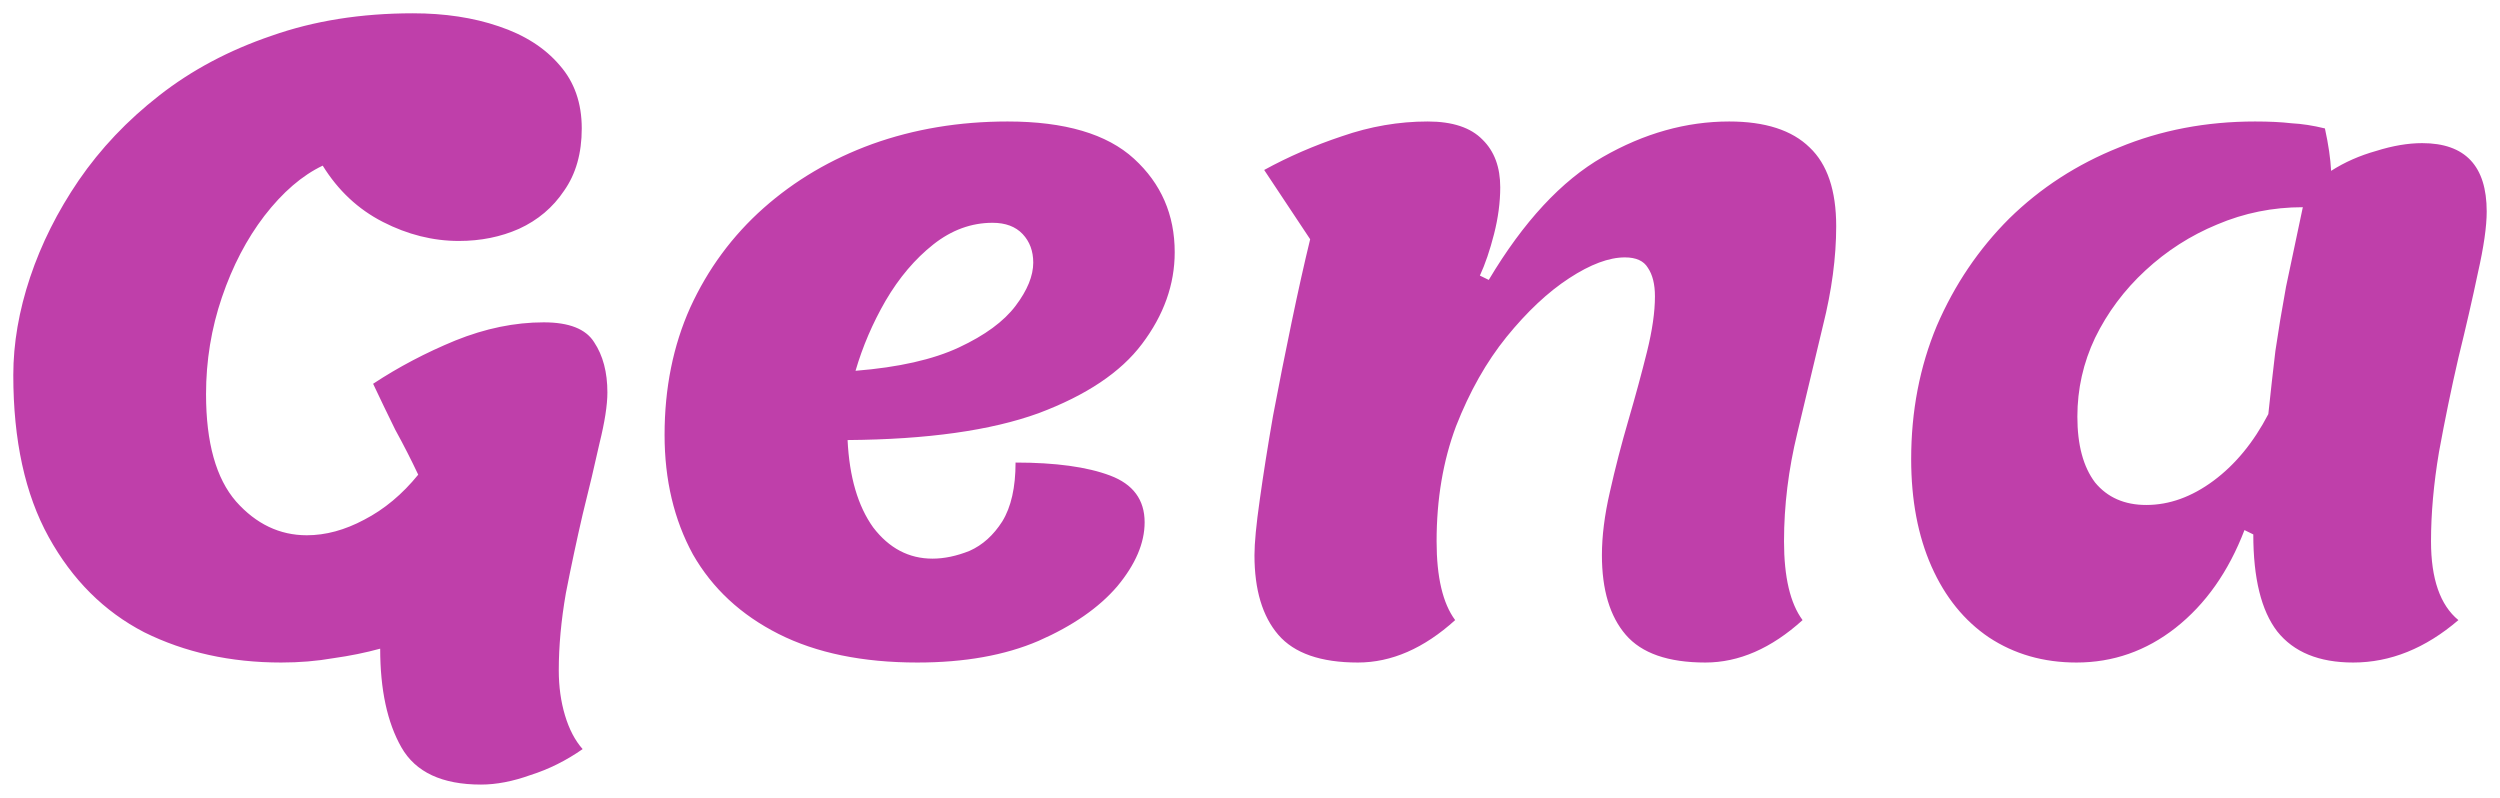 <svg width="94" height="30" viewBox="0 0 94 30" fill="none" xmlns="http://www.w3.org/2000/svg">
<path d="M18.085 29.5C16.622 29.5 15.625 29.034 15.093 28.101C14.561 27.167 14.295 25.931 14.295 24.39C13.741 24.542 13.154 24.661 12.533 24.748C11.913 24.857 11.259 24.911 10.572 24.911C8.666 24.911 6.949 24.531 5.42 23.772C3.913 22.991 2.716 21.797 1.83 20.191C0.943 18.586 0.5 16.557 0.5 14.105C0.5 12.912 0.711 11.686 1.132 10.427C1.553 9.169 2.162 7.953 2.96 6.782C3.78 5.588 4.788 4.525 5.985 3.592C7.204 2.637 8.611 1.889 10.207 1.346C11.802 0.782 13.575 0.5 15.525 0.5C16.722 0.5 17.797 0.663 18.75 0.988C19.725 1.314 20.489 1.802 21.043 2.453C21.597 3.082 21.874 3.874 21.874 4.829C21.874 5.762 21.653 6.543 21.209 7.172C20.788 7.802 20.223 8.279 19.514 8.604C18.827 8.908 18.074 9.06 17.254 9.06C16.279 9.06 15.326 8.821 14.395 8.344C13.464 7.867 12.711 7.161 12.134 6.228C11.359 6.597 10.628 7.227 9.941 8.116C9.276 8.984 8.744 10.004 8.345 11.176C7.946 12.347 7.747 13.562 7.747 14.821C7.747 16.644 8.123 17.989 8.877 18.857C9.63 19.703 10.517 20.126 11.536 20.126C12.245 20.126 12.966 19.931 13.697 19.54C14.45 19.15 15.126 18.586 15.725 17.848C15.459 17.284 15.171 16.72 14.86 16.155C14.572 15.57 14.295 14.995 14.029 14.43C14.982 13.801 16.013 13.259 17.121 12.803C18.251 12.347 19.359 12.12 20.445 12.12C21.398 12.12 22.029 12.369 22.34 12.868C22.672 13.367 22.838 13.996 22.838 14.756C22.838 15.233 22.738 15.873 22.539 16.676C22.362 17.479 22.151 18.369 21.907 19.345C21.686 20.3 21.475 21.287 21.276 22.307C21.099 23.327 21.01 24.292 21.01 25.204C21.01 25.811 21.087 26.375 21.243 26.896C21.398 27.417 21.619 27.84 21.907 28.166C21.287 28.599 20.633 28.925 19.946 29.142C19.281 29.381 18.661 29.5 18.085 29.5ZM34.495 24.911C32.434 24.911 30.695 24.553 29.276 23.837C27.858 23.121 26.783 22.122 26.052 20.842C25.343 19.54 24.988 18.043 24.988 16.351C24.988 14.593 25.31 12.998 25.952 11.566C26.617 10.112 27.537 8.865 28.711 7.823C29.886 6.782 31.249 5.979 32.8 5.415C34.373 4.851 36.069 4.568 37.886 4.568C40.035 4.568 41.62 5.035 42.639 5.968C43.659 6.901 44.169 8.073 44.169 9.483C44.169 10.698 43.759 11.848 42.939 12.933C42.141 13.996 40.844 14.864 39.049 15.537C37.254 16.188 34.861 16.524 31.869 16.546C31.936 17.935 32.257 19.03 32.833 19.833C33.431 20.614 34.174 21.005 35.06 21.005C35.504 21.005 35.969 20.907 36.456 20.712C36.944 20.495 37.354 20.126 37.686 19.605C38.019 19.063 38.185 18.325 38.185 17.392C39.692 17.392 40.878 17.555 41.742 17.881C42.606 18.206 43.038 18.792 43.038 19.638C43.038 20.419 42.695 21.222 42.008 22.047C41.321 22.849 40.335 23.533 39.049 24.097C37.786 24.64 36.268 24.911 34.495 24.911ZM32.168 13.942C33.786 13.812 35.083 13.519 36.058 13.063C37.033 12.608 37.742 12.087 38.185 11.501C38.628 10.915 38.85 10.373 38.85 9.874C38.85 9.44 38.717 9.082 38.451 8.8C38.185 8.518 37.808 8.377 37.321 8.377C36.523 8.377 35.781 8.648 35.094 9.19C34.407 9.733 33.808 10.438 33.299 11.306C32.811 12.152 32.434 13.031 32.168 13.942ZM51.057 24.911C49.661 24.911 48.664 24.564 48.065 23.869C47.467 23.175 47.168 22.177 47.168 20.875C47.168 20.419 47.234 19.725 47.367 18.792C47.5 17.837 47.666 16.785 47.866 15.635C48.087 14.463 48.32 13.291 48.564 12.12C48.808 10.948 49.04 9.906 49.262 8.995L47.533 6.391C48.442 5.892 49.417 5.469 50.459 5.122C51.522 4.753 52.597 4.568 53.683 4.568C54.614 4.568 55.301 4.796 55.744 5.252C56.187 5.686 56.409 6.283 56.409 7.042C56.409 7.606 56.331 8.192 56.176 8.8C56.021 9.407 55.844 9.928 55.644 10.362L55.977 10.525C57.284 8.333 58.714 6.793 60.265 5.903C61.816 5.013 63.401 4.568 65.018 4.568C66.37 4.568 67.379 4.894 68.043 5.545C68.708 6.174 69.041 7.161 69.041 8.507C69.041 9.678 68.874 10.926 68.542 12.25C68.232 13.552 67.91 14.897 67.578 16.286C67.246 17.653 67.079 19.009 67.079 20.354C67.079 21.699 67.312 22.687 67.777 23.316C66.603 24.379 65.384 24.911 64.121 24.911C62.725 24.911 61.727 24.564 61.129 23.869C60.531 23.175 60.232 22.177 60.232 20.875C60.232 20.159 60.331 19.367 60.531 18.499C60.73 17.609 60.963 16.709 61.229 15.797C61.495 14.886 61.727 14.029 61.927 13.226C62.126 12.423 62.226 11.729 62.226 11.143C62.226 10.687 62.137 10.329 61.96 10.069C61.805 9.809 61.517 9.678 61.096 9.678C60.498 9.678 59.8 9.939 59.002 10.46C58.204 10.98 57.417 11.718 56.642 12.673C55.888 13.606 55.257 14.723 54.747 16.025C54.259 17.327 54.016 18.77 54.016 20.354C54.016 21.699 54.248 22.687 54.714 23.316C53.539 24.379 52.32 24.911 51.057 24.911ZM78.076 24.911C76.835 24.911 75.738 24.596 74.785 23.967C73.854 23.338 73.134 22.448 72.624 21.298C72.115 20.148 71.86 18.803 71.86 17.262C71.86 15.461 72.181 13.79 72.824 12.25C73.489 10.709 74.397 9.364 75.55 8.214C76.724 7.064 78.098 6.174 79.672 5.545C81.245 4.894 82.951 4.568 84.791 4.568C85.323 4.568 85.777 4.59 86.154 4.634C86.552 4.655 86.974 4.72 87.417 4.829C87.55 5.436 87.627 5.968 87.65 6.424C88.159 6.098 88.724 5.849 89.345 5.675C89.965 5.48 90.541 5.382 91.073 5.382C92.691 5.382 93.5 6.239 93.5 7.953C93.5 8.518 93.389 9.288 93.168 10.264C92.968 11.219 92.724 12.282 92.436 13.454C92.17 14.604 91.927 15.787 91.705 17.002C91.505 18.195 91.406 19.313 91.406 20.354C91.406 21.765 91.749 22.752 92.436 23.316C91.195 24.379 89.877 24.911 88.481 24.911C87.195 24.911 86.242 24.52 85.622 23.739C85.023 22.958 84.724 21.743 84.724 20.094L84.392 19.931C83.793 21.493 82.929 22.719 81.799 23.609C80.691 24.477 79.45 24.911 78.076 24.911ZM80.702 18.987C81.566 18.987 82.409 18.683 83.228 18.076C84.048 17.468 84.735 16.633 85.289 15.57C85.378 14.723 85.467 13.931 85.555 13.194C85.666 12.434 85.799 11.631 85.954 10.785C86.132 9.939 86.342 8.941 86.586 7.791C85.456 7.791 84.381 8.008 83.361 8.442C82.364 8.854 81.467 9.429 80.669 10.167C79.871 10.904 79.239 11.751 78.774 12.705C78.331 13.639 78.109 14.626 78.109 15.667C78.109 16.73 78.331 17.555 78.774 18.141C79.239 18.705 79.882 18.987 80.702 18.987Z" fill="#BF3FAA"/>
</svg>
